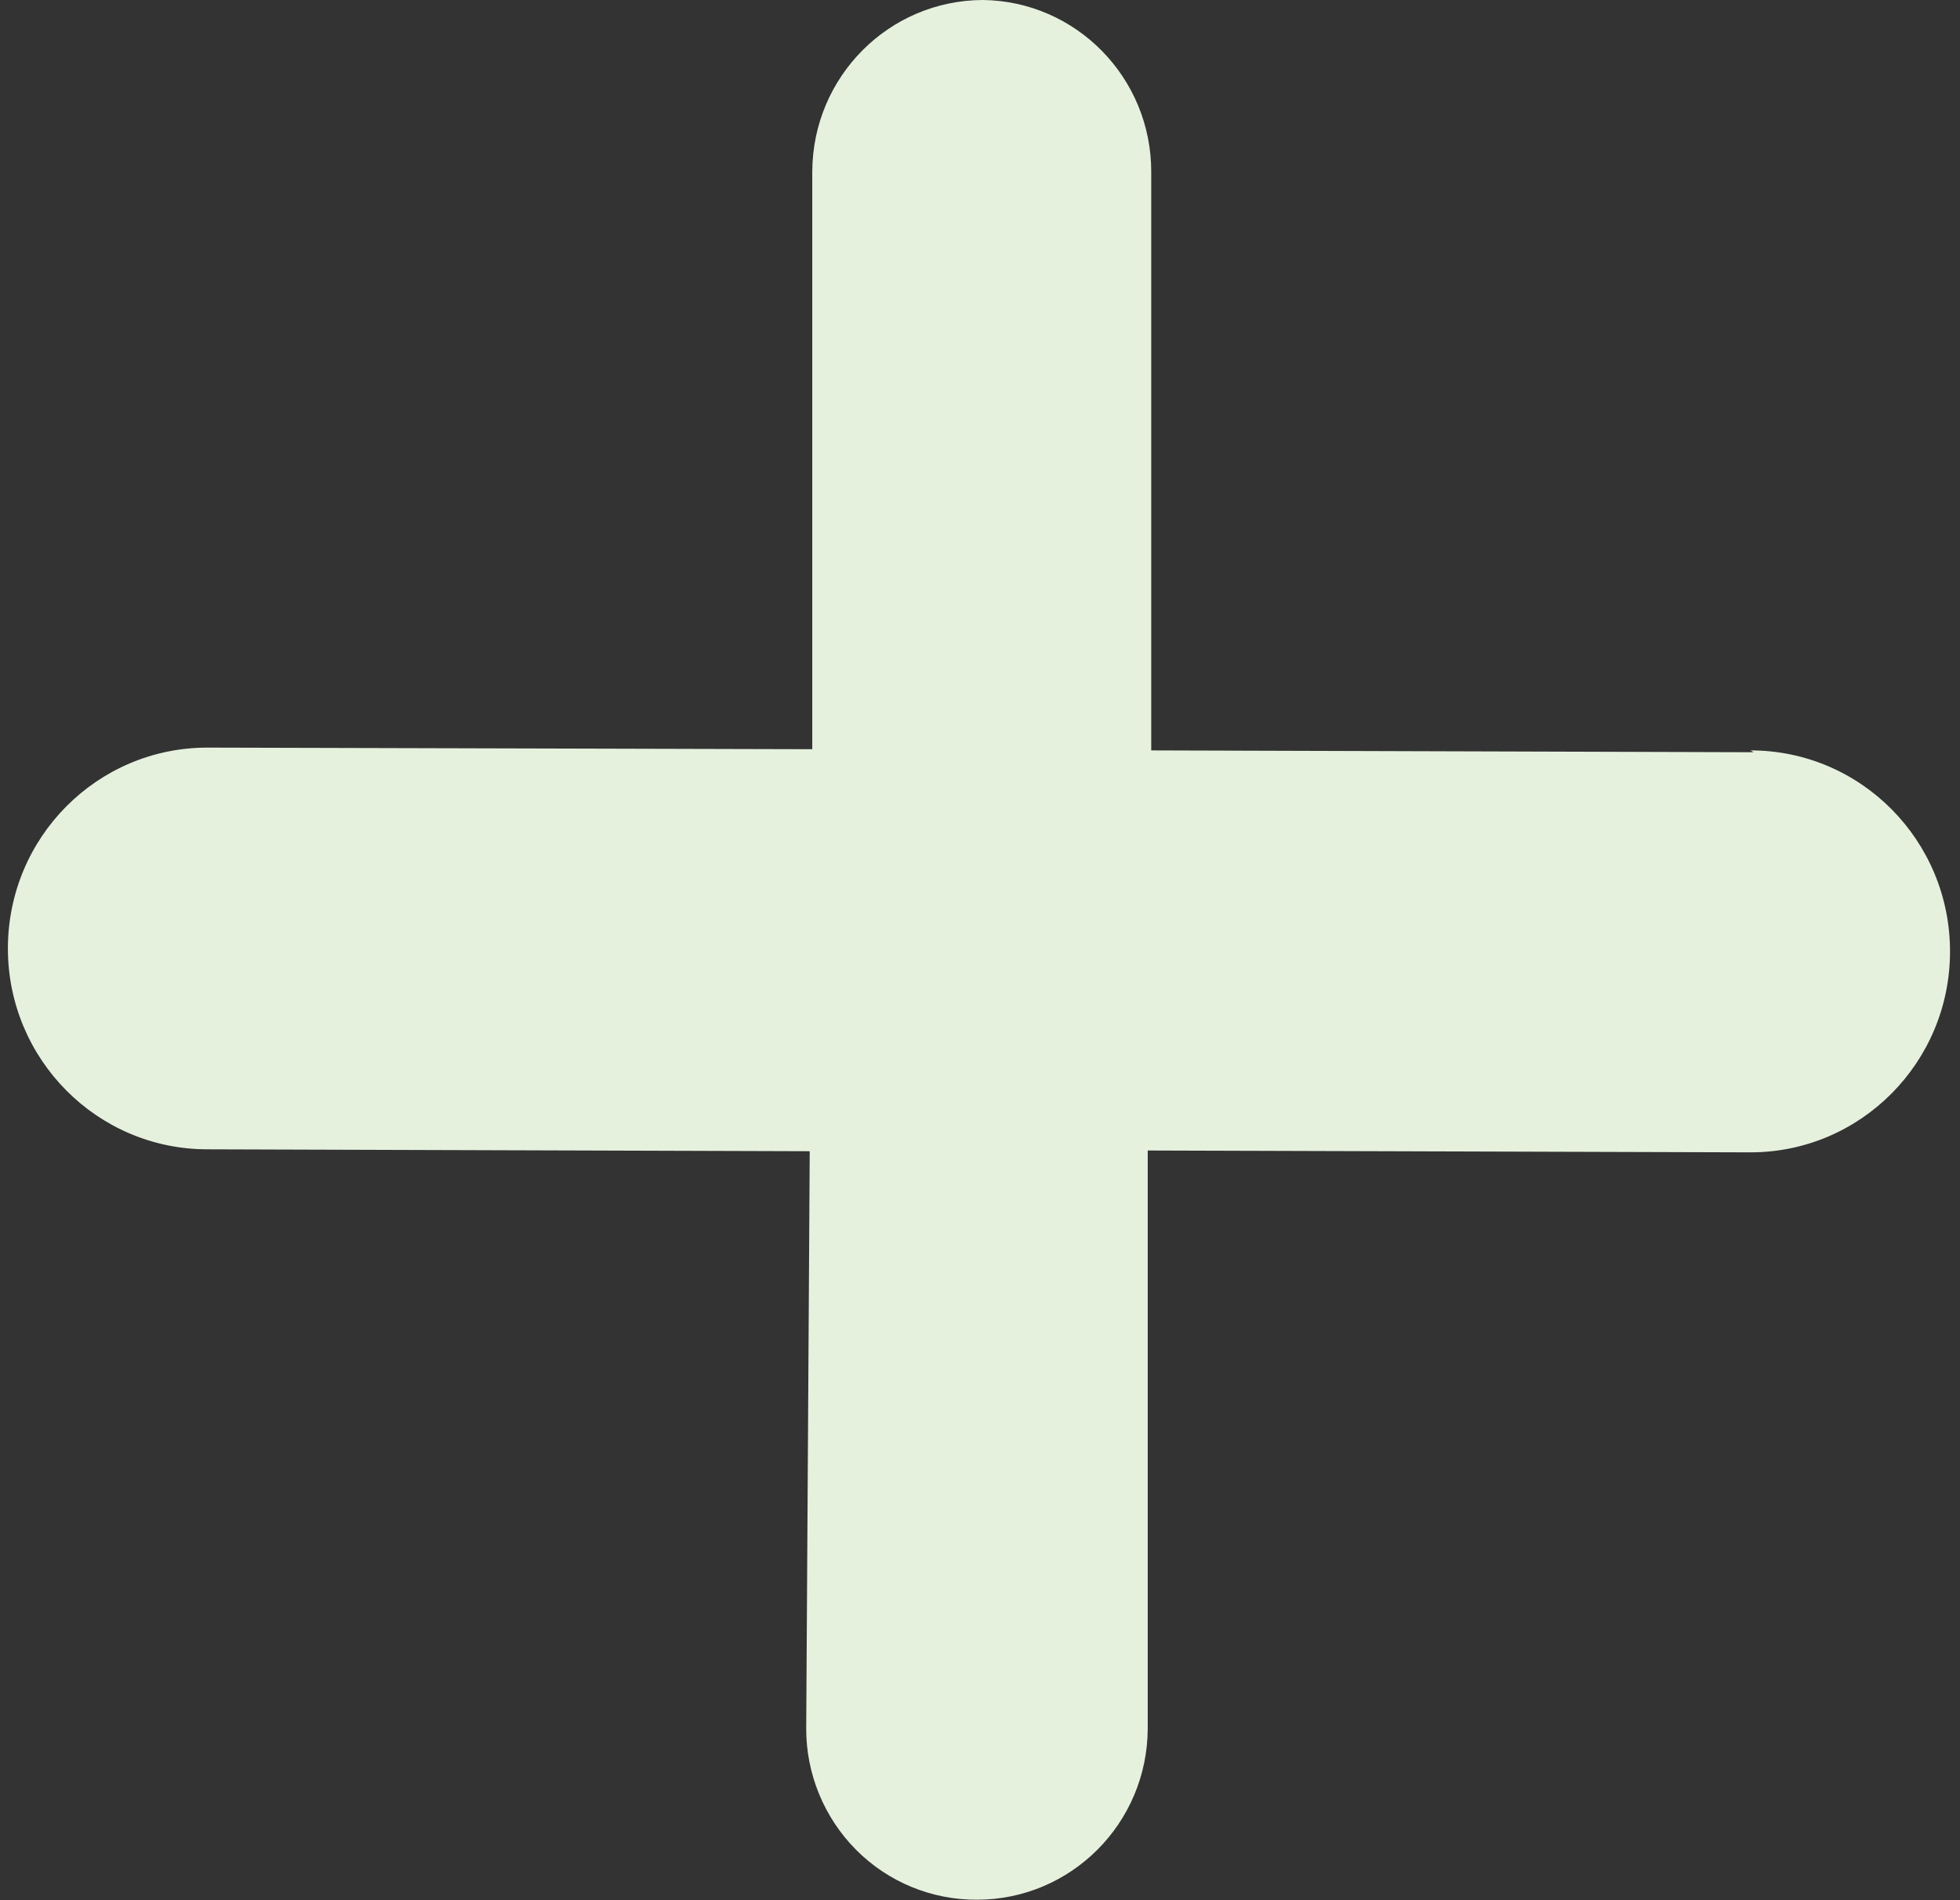 <?xml version="1.0" encoding="UTF-8"?>
<svg xmlns="http://www.w3.org/2000/svg" xmlns:xlink="http://www.w3.org/1999/xlink" width="33pt" height="32pt" viewBox="0 0 33 32" version="1.1">
<rect x="0" y="0" width="33" height="32" fill="#333333" stroke="none"/>
<g id="surface1">
<path style=" stroke:none;fill-rule:nonzero;fill:rgb(89.804%,94.51%,86.667%);fill-opacity:1;" d="M 29.527 12.668 L 19.383 12.637 L 19.383 2.898 C 19.387 1.312 18.121 0.02 16.551 0 C 14.965 0.004 13.684 1.293 13.676 2.887 L 13.676 12.617 L 3.492 12.59 C 1.637 12.59 0.133 14.102 0.133 15.973 C 0.133 17.84 1.637 19.355 3.492 19.355 L 13.633 19.387 L 13.574 29.102 C 13.57 29.871 13.875 30.609 14.414 31.152 C 14.953 31.695 15.688 31.996 16.449 31.992 C 18.031 31.992 19.316 30.707 19.324 29.113 L 19.324 19.375 L 29.473 19.406 C 31.328 19.406 32.832 17.891 32.832 16.023 C 32.832 14.152 31.328 12.637 29.473 12.637 Z M 29.527 12.668 "/>
</g>
</svg>

